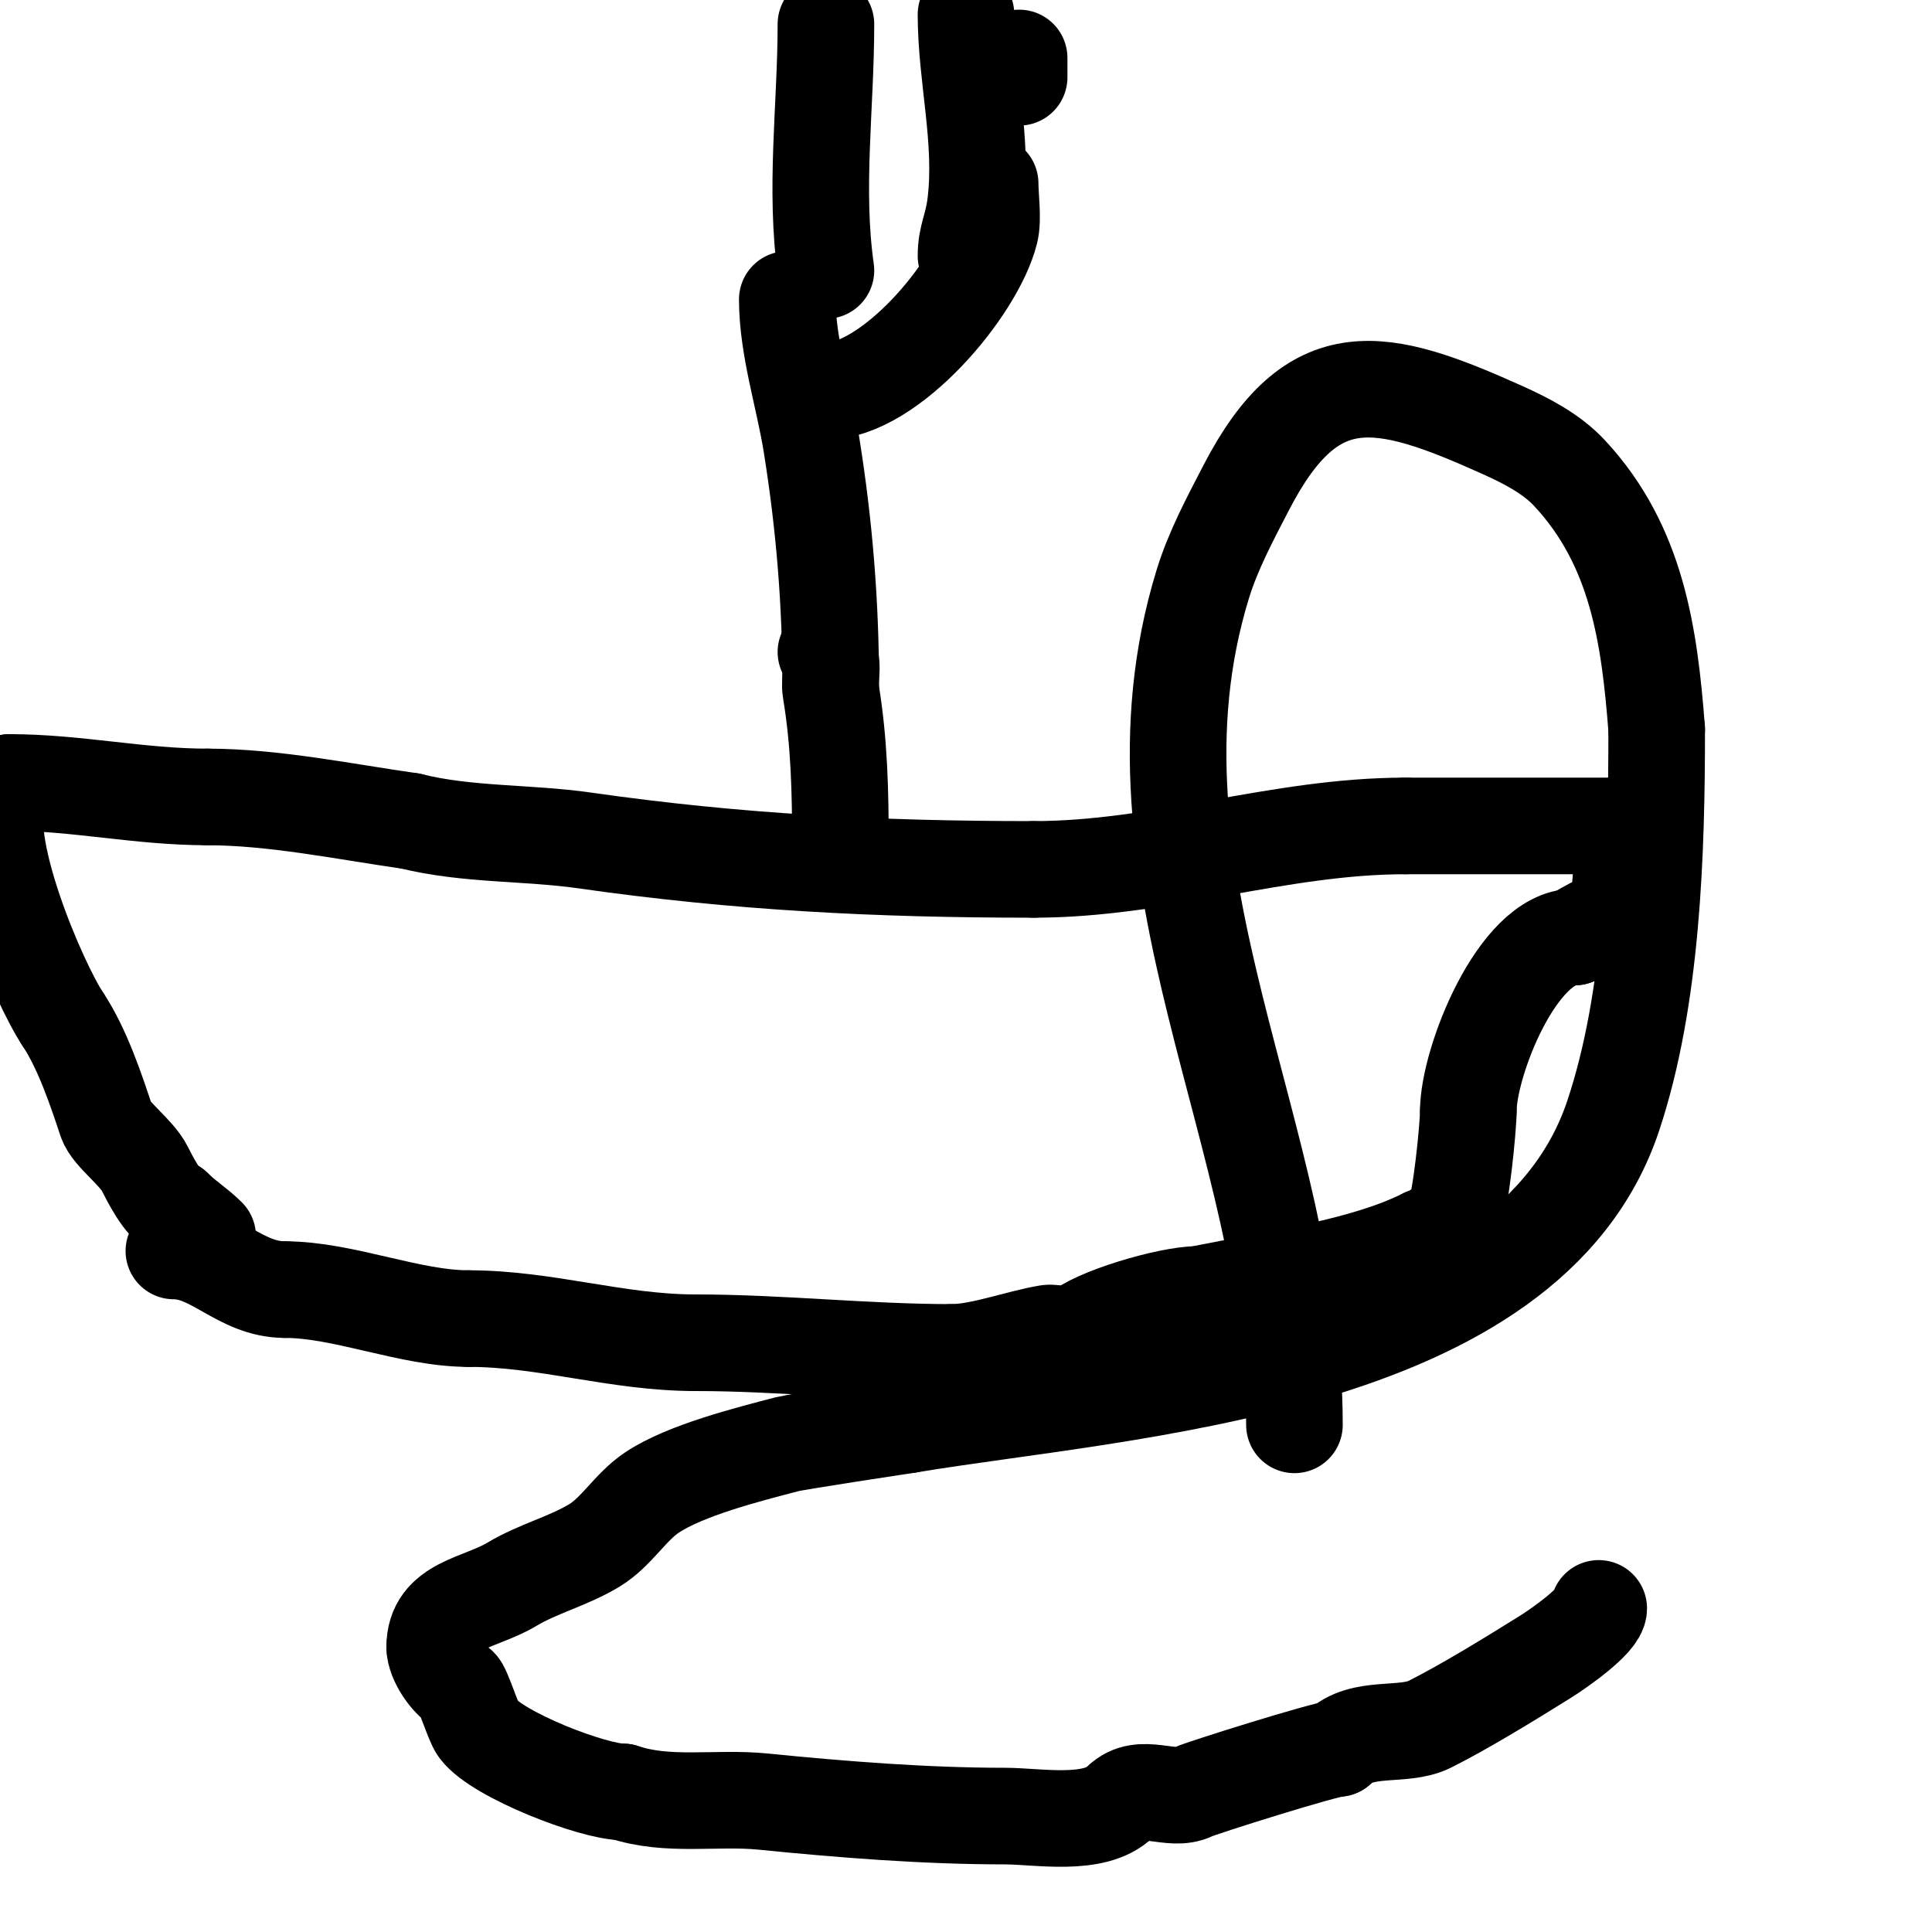 <svg viewBox='0 0 400 400' version='1.1' xmlns='http://www.w3.org/2000/svg' xmlns:xlink='http://www.w3.org/1999/xlink'><g fill='none' stroke='#000000' stroke-width='20' stroke-linecap='round' stroke-linejoin='round'><path d='M36,259c8.335,0 13.674,8 23,8'/><path d='M59,267c12.137,0 25.854,6 38,6'/><path d='M97,273c16.084,0 30.75,5 47,5'/><path d='M144,278c17.641,0 35.236,2 53,2'/><path d='M197,280c6.008,0 13.776,-2.963 20,-4c0.971,-0.162 5.262,0.738 6,0c3.367,-3.367 18.939,-8 25,-8'/><path d='M248,268c17.122,-3.424 34.483,-5.741 47,-12'/><path d='M295,256c2,0 4,0 6,0'/><path d='M298,255c0,-1.558 2.132,-1.264 3,-3c1.447,-2.895 3,-18.653 3,-22'/><path d='M304,230c0,-10.092 10.181,-36 22,-36'/><path d='M326,194c1.473,-1.473 9,-4.786 9,-5'/><path d='M335,189c0,-2.056 2.338,-18 -1,-18'/><path d='M334,171c-14.333,0 -28.667,0 -43,0'/><path d='M291,171c-26.261,0 -50.616,9 -77,9'/><path d='M214,180c-32.426,0 -61.269,-1.467 -93,-6c-11.762,-1.68 -24.335,-1.084 -36,-4'/><path d='M85,170c-13.549,-1.936 -28.394,-5 -42,-5'/><path d='M43,165c-14.144,0 -27.087,-3 -41,-3'/><path d='M2,162c0,0.943 -1.578,1.157 -2,2c-4.852,9.705 8.114,39.671 13,47'/><path d='M13,211c4.088,6.132 6.961,14.884 9,21c0.962,2.887 6.259,6.519 8,10c0.808,1.615 4.008,8 6,8'/><path d='M36,250c2.264,2.264 4.769,3.769 7,6'/><path d='M172,142c0,-17.083 -1.302,-33.138 -4,-50c-1.558,-9.736 -5,-20.131 -5,-30'/><path d='M171,135c2.055,2.055 0.551,5.309 1,8c1.785,10.712 2,21.009 2,32'/><path d='M171,81c13.187,0 31.024,-21.096 34,-33c0.657,-2.627 0,-7.187 0,-10'/><path d='M211,16l0,-4'/><path d='M200,3c0,12.911 3.551,25.819 2,39c-0.612,5.204 -2,6.718 -2,11'/><path d='M171,56c-2.41,-16.872 0,-33.994 0,-51'/><path d='M268,295c0,-59.523 -37.395,-113.91 -19,-174c2.14,-6.99 5.641,-13.507 9,-20c13.806,-26.692 27.973,-23.262 53,-12c5.059,2.277 10.225,4.935 14,9c13.95,15.023 16.511,33.638 18,53'/><path d='M343,151c0,25.391 -0.887,55.66 -9,80c-17.504,52.513 -100.904,56.484 -146,64'/><path d='M188,295c-1.473,0.227 -23.044,3.49 -25,4c-8.132,2.121 -21.088,5.392 -28,10c-4.553,3.035 -7.348,8.209 -12,11c-5.443,3.266 -11.621,4.773 -17,8c-6.703,4.022 -16,4.231 -16,13'/><path d='M90,341c0,2.749 2.972,6.986 5,8c0.787,0.394 2.917,7.556 4,9c4,5.334 23.793,13 30,13'/><path d='M129,371c9.391,3.13 19.282,1.028 29,2c16.547,1.655 33.601,3 50,3c6.908,0 18.697,2.303 24,-3'/><path d='M232,373c4.258,-4.258 10.452,0.274 15,-2c1.568,-0.784 27.68,-9 30,-9'/><path d='M277,362c4.976,-4.976 13.499,-2.25 19,-5c6.856,-3.428 16.235,-9.147 24,-14c2.892,-1.807 11,-7.525 11,-10'/><path d='M331,333'/></g>
</svg>